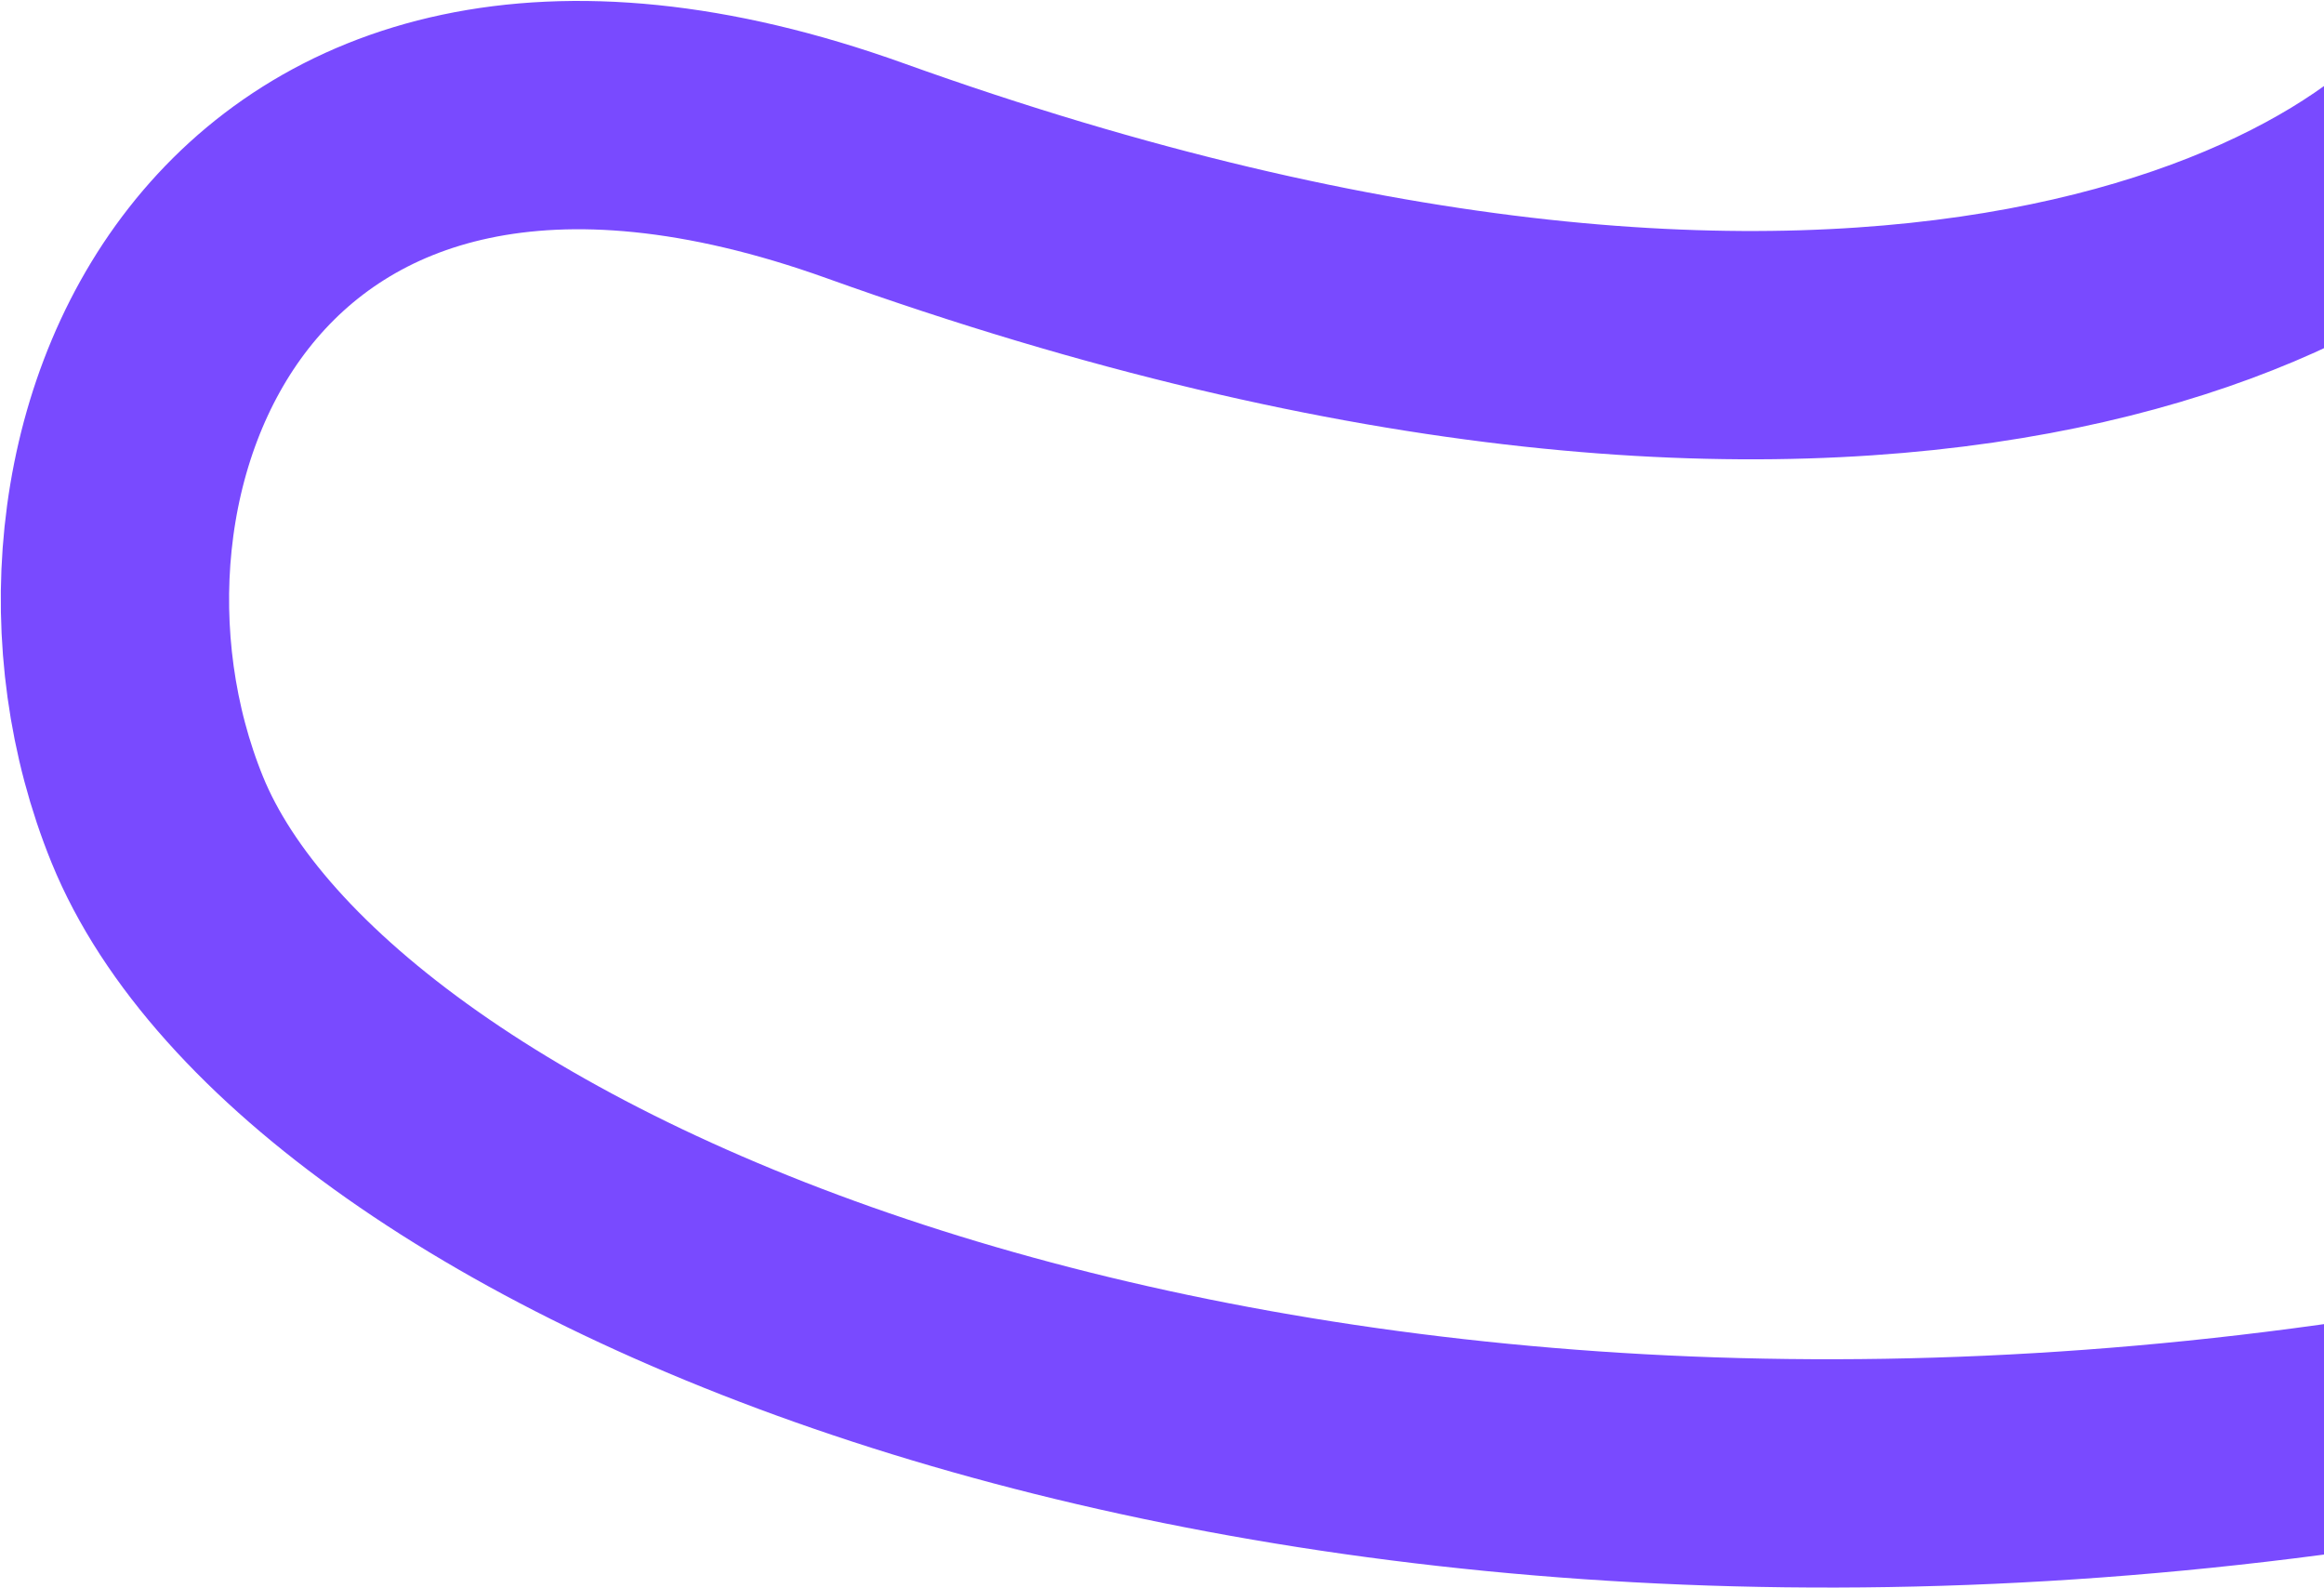 <svg xmlns="http://www.w3.org/2000/svg" width="1354" height="925" viewBox="0 0 1354 925" fill="none">
  <path d="M1459.65 33C1402.63 142.933 1095 311.5 504.146 99.5C132.659 -33.79 8.548 273.534 91.642 477.5C183.915 704 725.315 940.433 1407.65 830.5" stroke="#794AFF" stroke-width="133"/>
</svg>